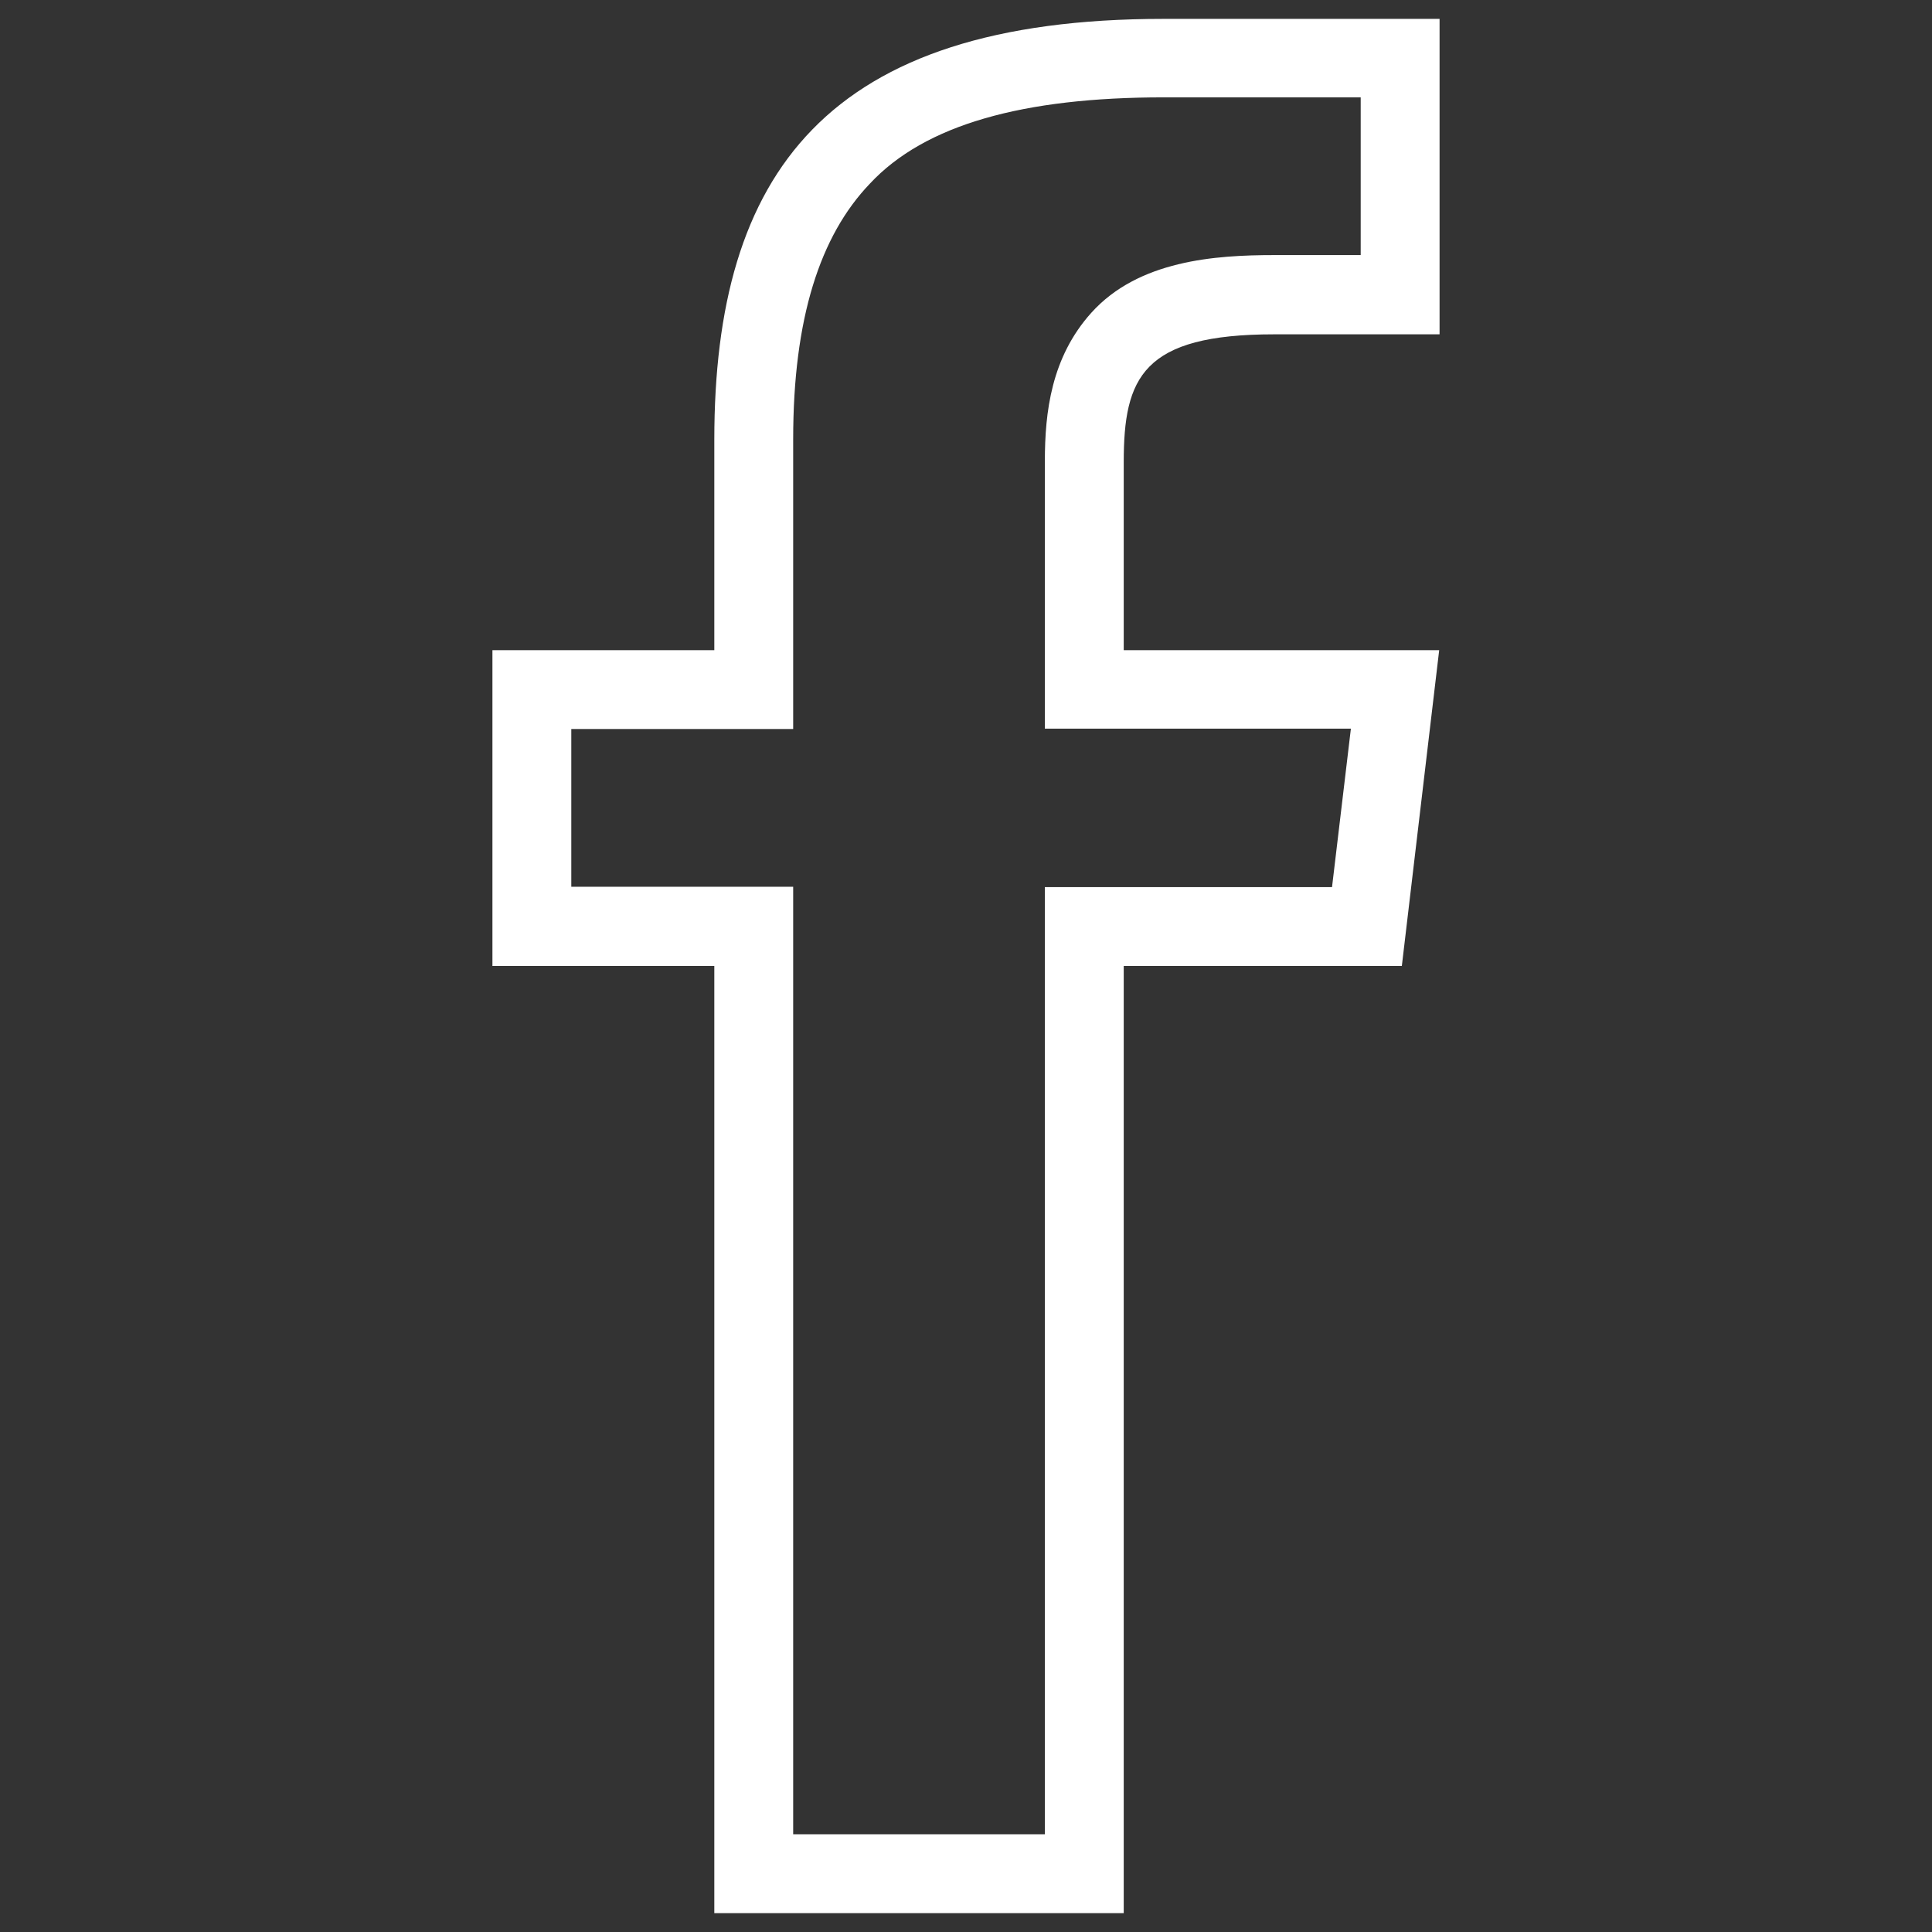 <?xml version="1.0" encoding="utf-8"?>
<!-- Generator: Adobe Illustrator 24.3.0, SVG Export Plug-In . SVG Version: 6.00 Build 0)  -->
<svg version="1.1" id="Layer_1" xmlns="http://www.w3.org/2000/svg" xmlns:xlink="http://www.w3.org/1999/xlink" x="0px" y="0px"
	 viewBox="0 0 512 512" style="enable-background:new 0 0 512 512;" xml:space="preserve">
<rect x="0" y="0" width="512" height="512" fill="#333333" stroke="none"/>
<style type="text/css">
	.st0{fill:#FFFFFF;}
</style>
<path class="st0" d="M297.8,172.3v-49.8c0-22.5,5-33.9,39.9-33.9h43.8V5h-73.1c-89.5,0-119.1,41-119.1,111.5v55.8h-58.8V256h58.8
	v251h108.5V256h73.7l9.9-83.7H297.8z M353,235.1h-53.7h-22.4v20.3v230.7h-66.7V255.3v-20.3h-19.5h-39.3v-41.8h39.3h19.5v-21.6v-55.2
	c0-32,7.1-53.9,20.3-67.7c14.6-15.7,40.7-22.9,77.9-22.9h52.2v41.8h-22.9c-15.7,0-36,1.4-48.5,15.3c-10.6,11.8-12.3,26.3-12.3,39.3
	v49.2v21.7h22.4H358L353,235.1z"/>
</svg>
